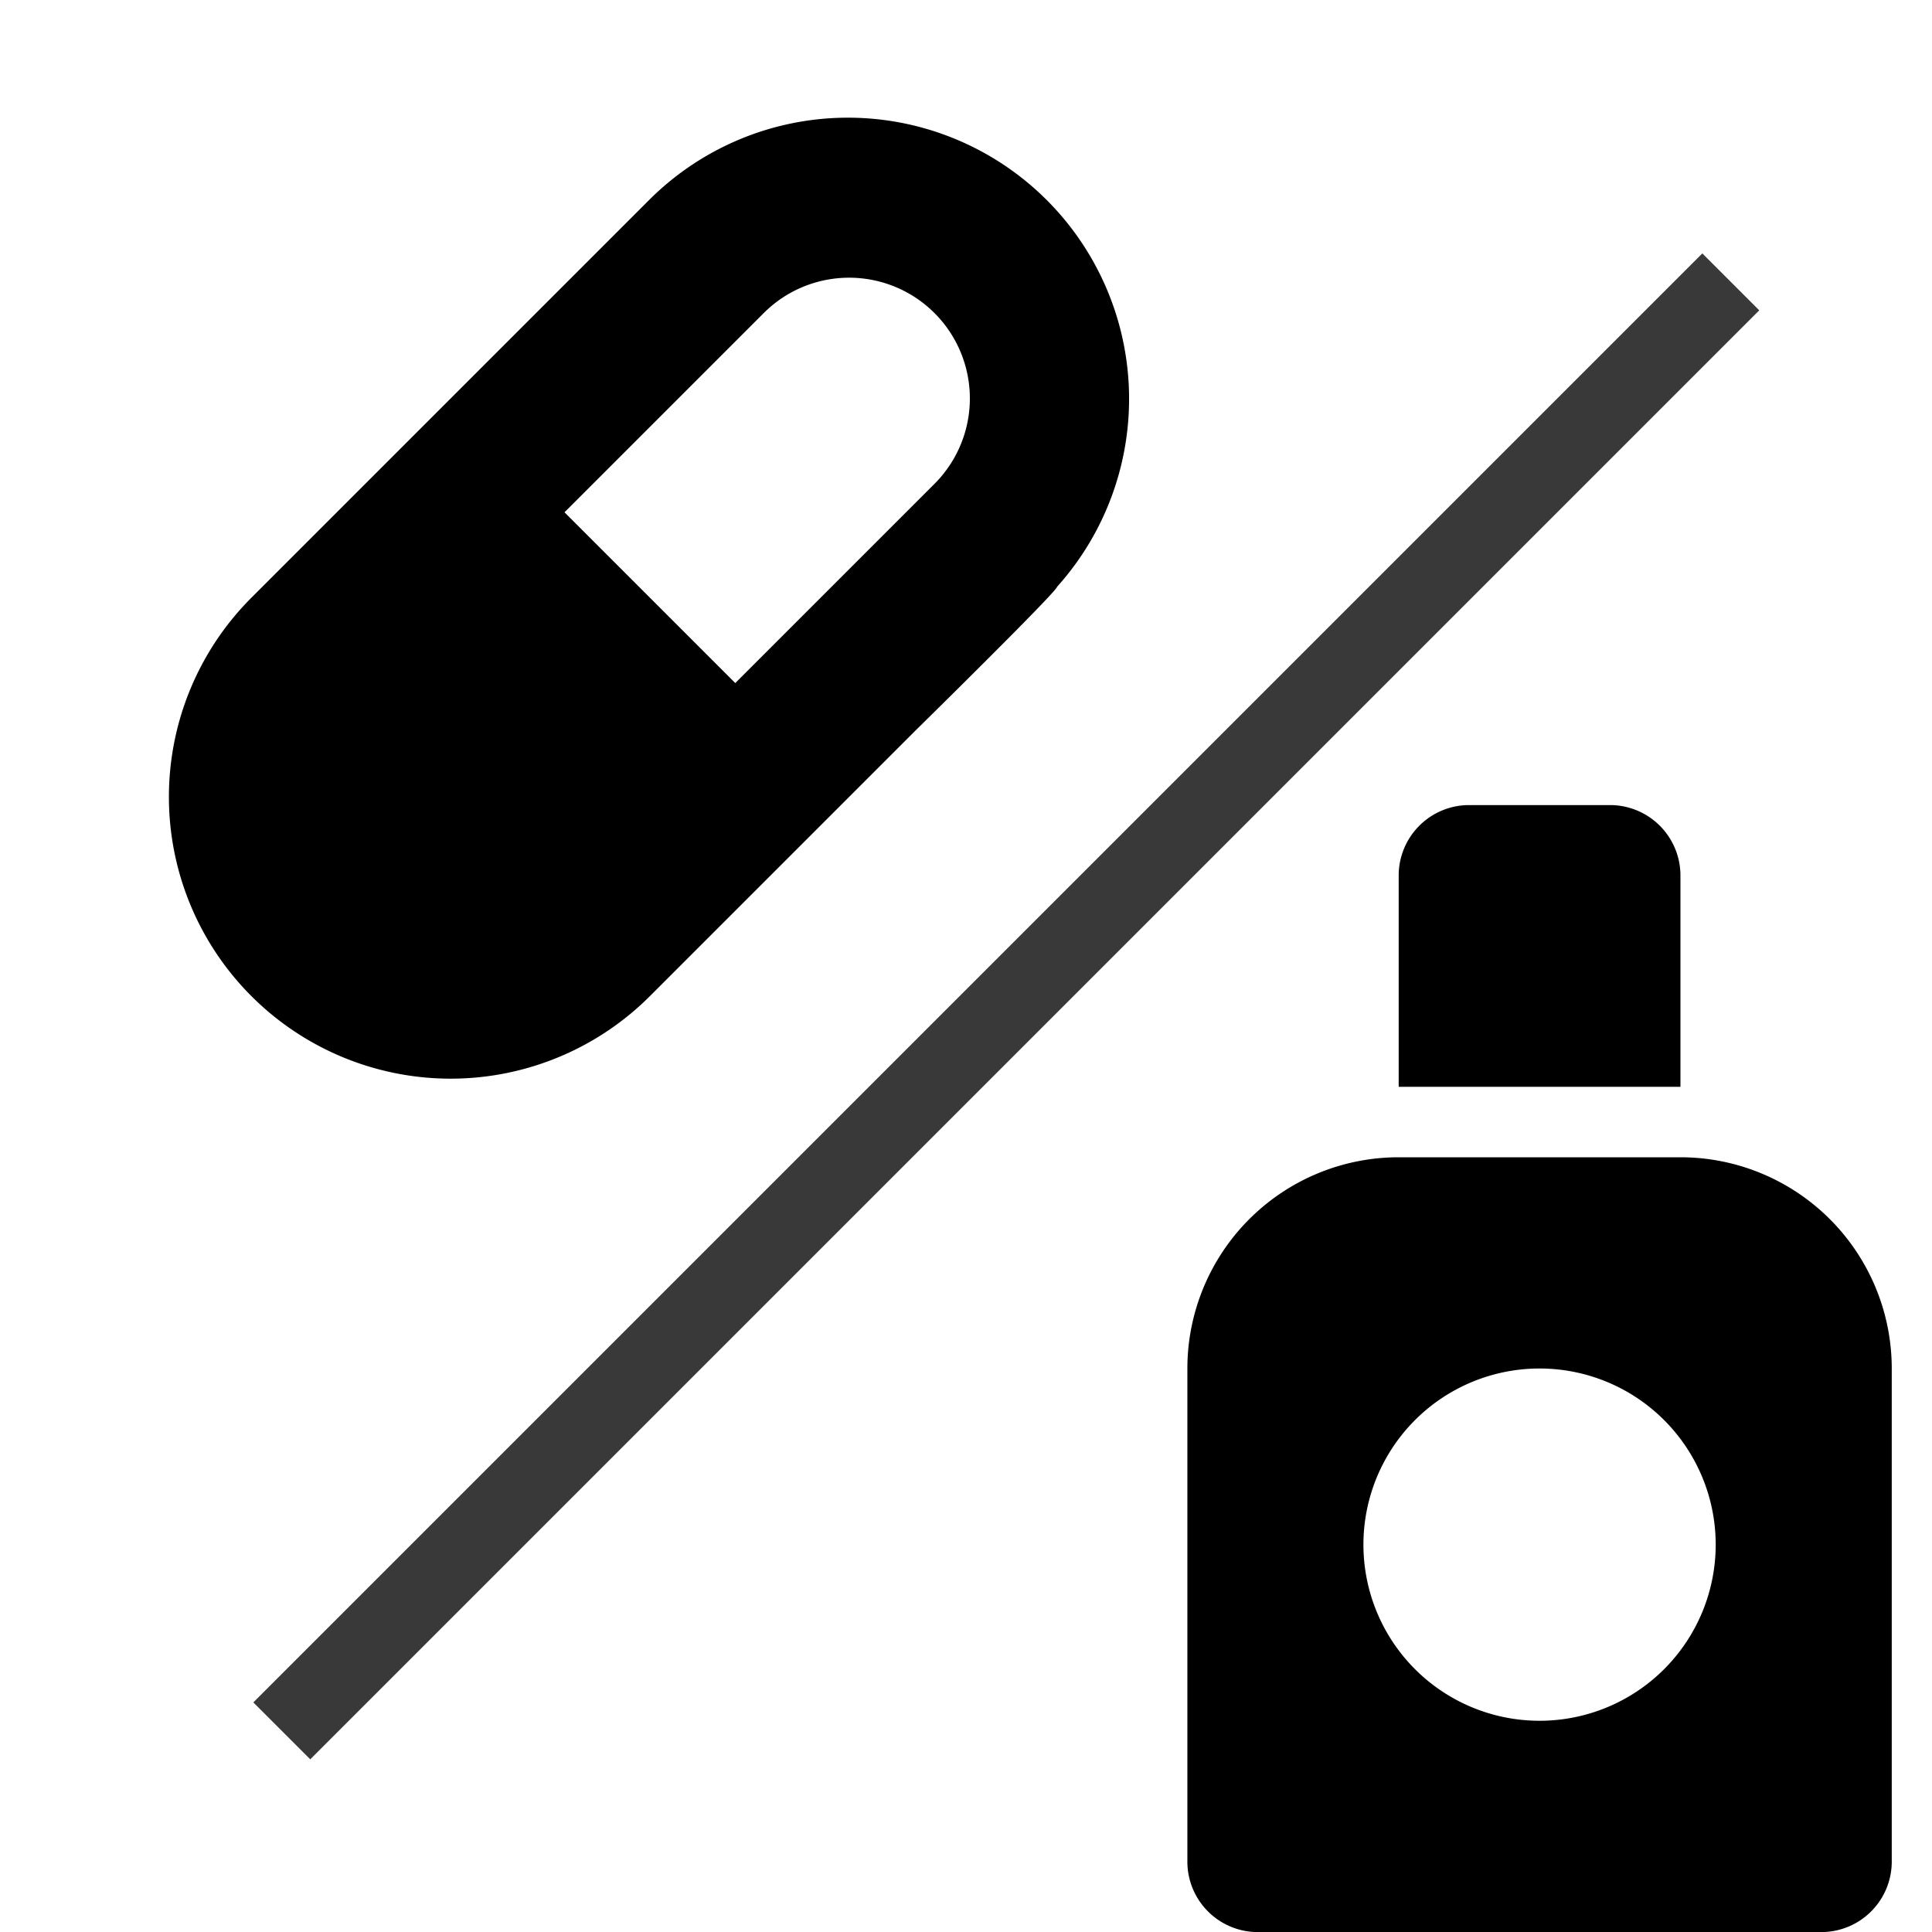 <svg xmlns="http://www.w3.org/2000/svg" width="24" height="24.001" viewBox="0 0 24 24.001"><g transform="translate(0 0.001)"><path d="M6.125.875A.875.875,0,0,0,5.25,0H3.5a.875.875,0,0,0-.875.875V3.5h3.5Zm0,3.5h-3.5A2.625,2.625,0,0,0,0,7v6.125A.875.875,0,0,0,.875,14h7a.875.875,0,0,0,.875-.875V7A2.625,2.625,0,0,0,6.125,4.375Zm-1.75,7A2.188,2.188,0,1,1,6.563,9.187,2.188,2.188,0,0,1,4.375,11.375Z" transform="translate(14.75 10)"/><path d="M.354,18.354l-.707-.707,18-18,.707.707Z" transform="translate(3.5 3.5)" fill="#393939"/><rect width="24" height="24" fill="none"/><path d="M6.981,3.328A3.493,3.493,0,0,0,0,3.5v7a3.5,3.5,0,0,0,7,0V5.841C7,5.852,7.022,3.369,6.981,3.328ZM5,7H2V3.5a1.5,1.5,0,0,1,3,0Z" transform="translate(10.548 -0.001) rotate(45)"/></g></svg>